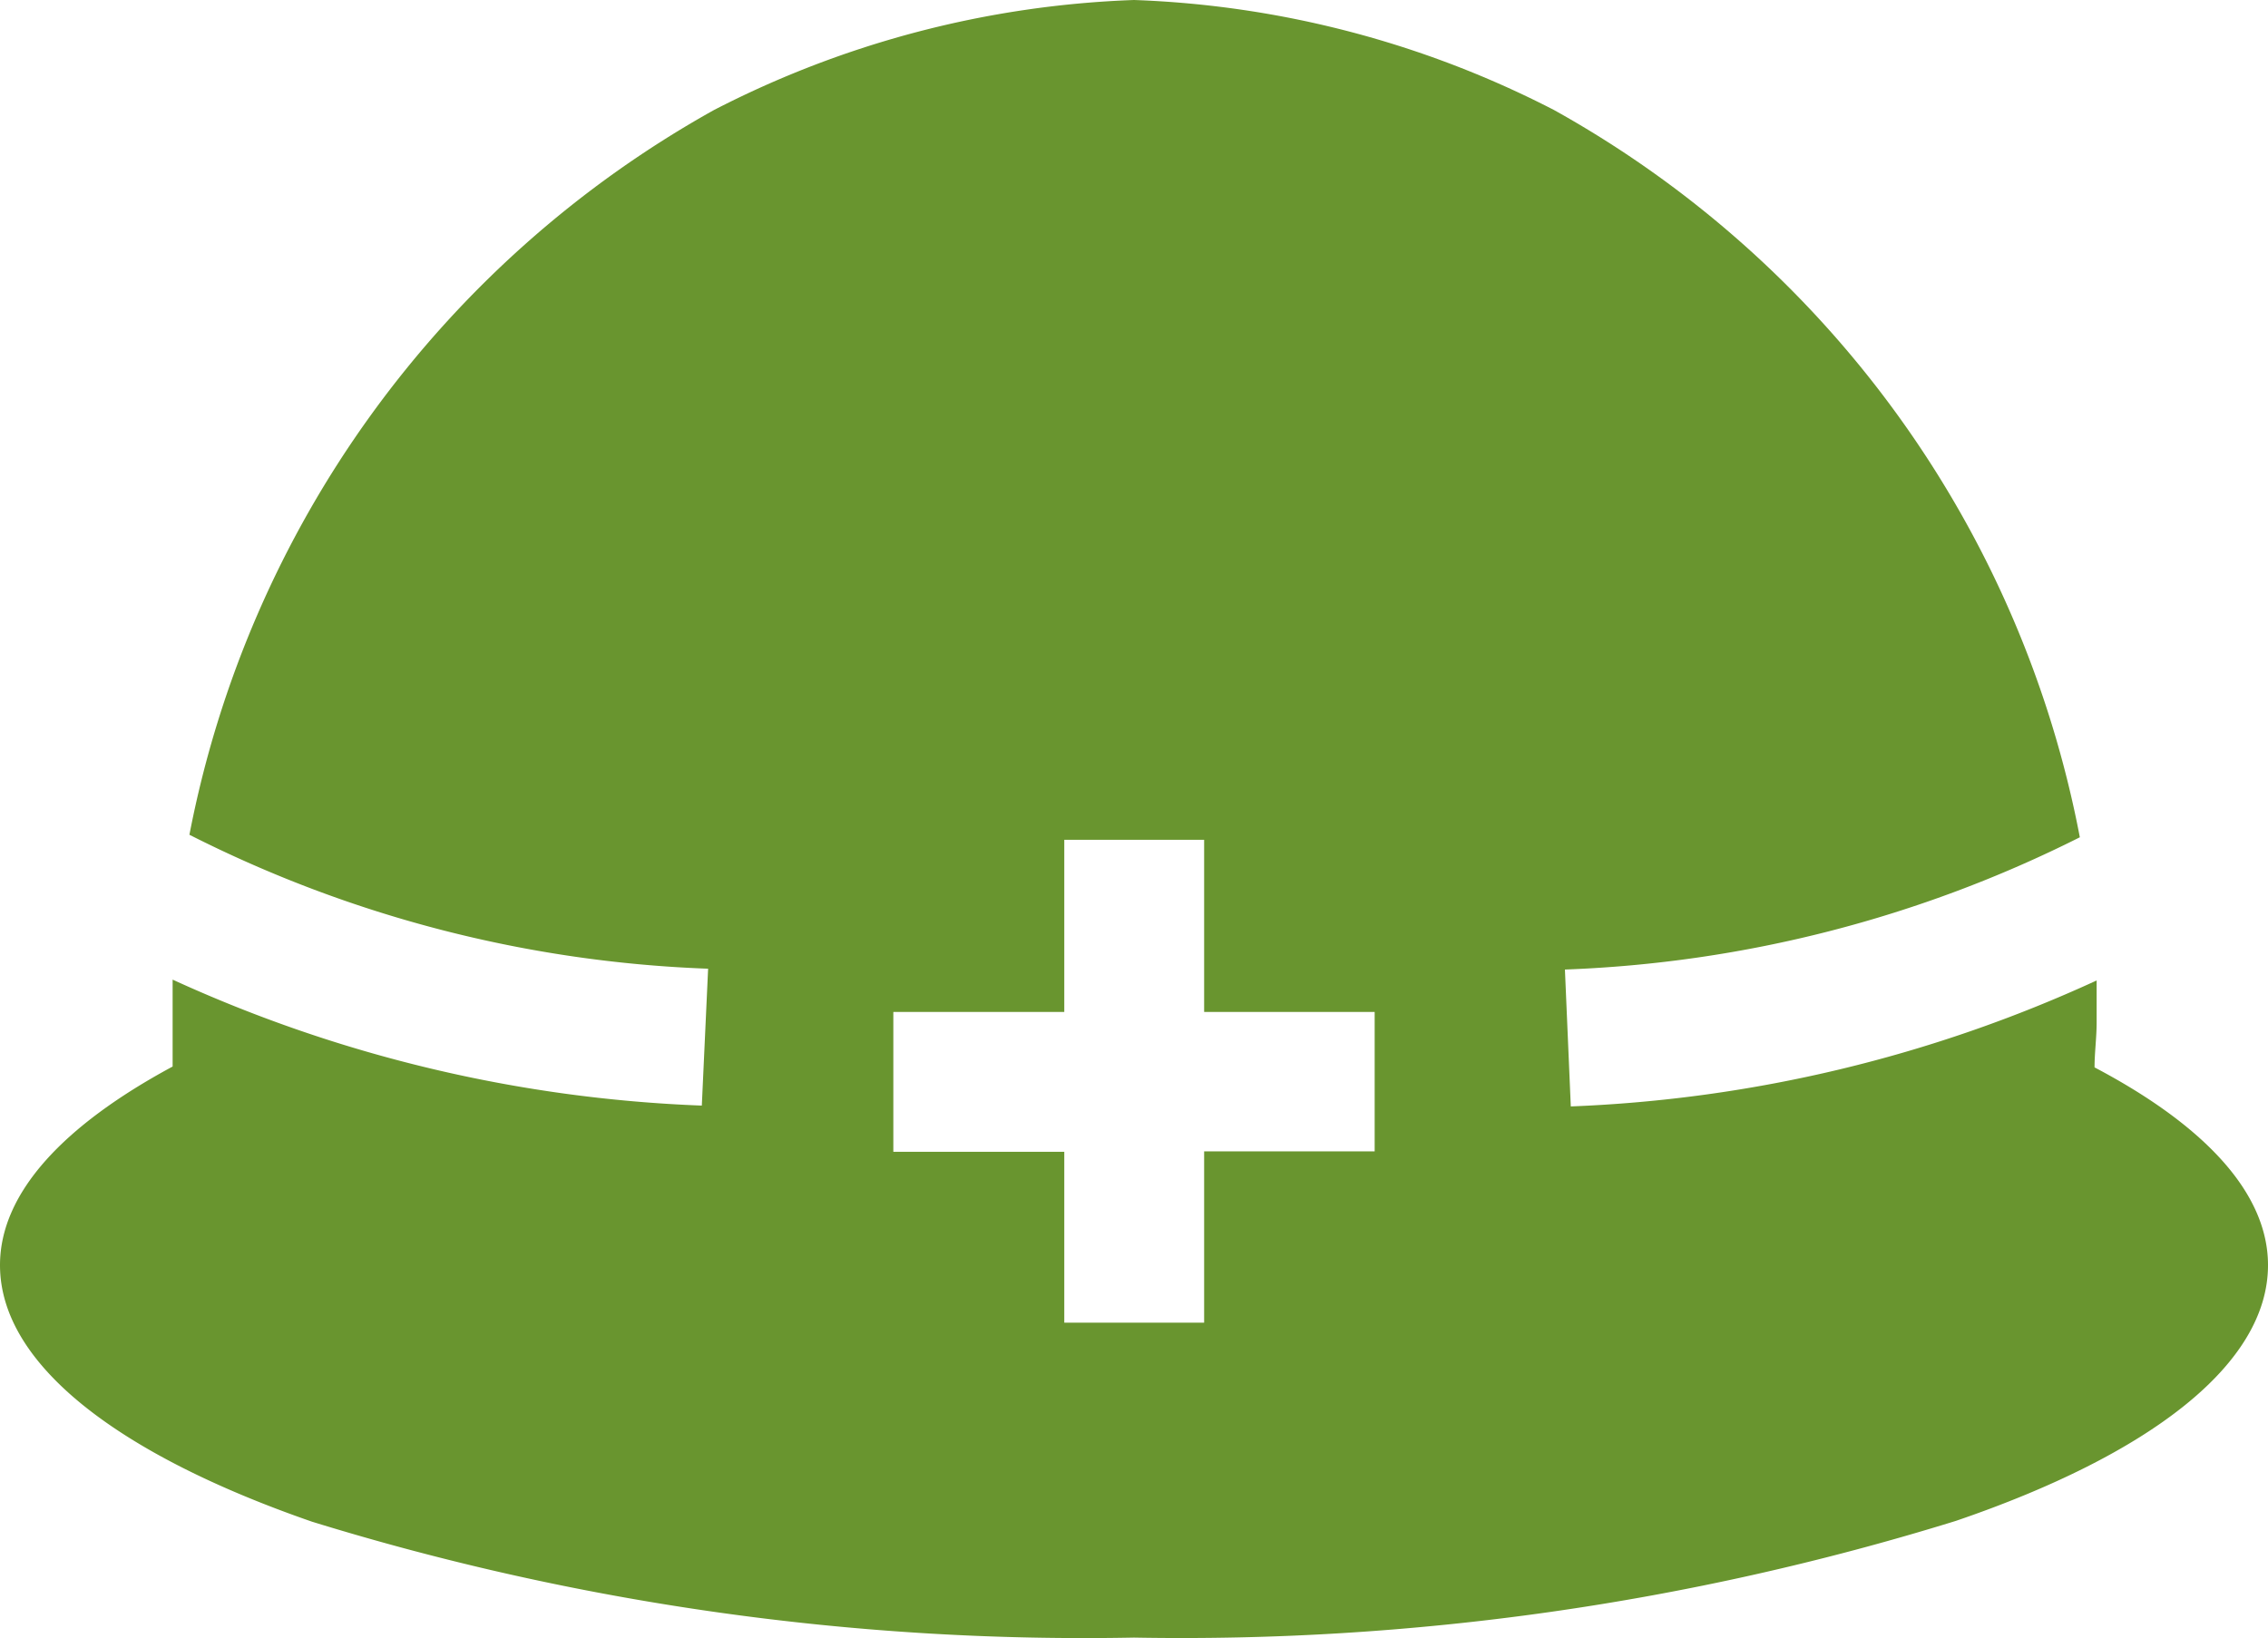 <svg id="レイヤー_1" data-name="レイヤー 1" xmlns="http://www.w3.org/2000/svg" width="54" height="39.02" viewBox="0 0 54 39.02"><defs><style>.cls-1{fill:#69952f;}</style></defs><path class="cls-1" d="M49.87,25.42c0-.35.05-.71.05-1.07s0-.65,0-1a33,33,0,0,1-12.52,3l-.14-3.26a29.71,29.71,0,0,0,12.26-3.15A25.23,25.23,0,0,0,37,2.62,23.62,23.62,0,0,0,27,0,23.62,23.62,0,0,0,17,2.62,25.23,25.23,0,0,0,4.51,19.88a29.69,29.69,0,0,0,12.35,3.19l-.15,3.26a33.25,33.25,0,0,1-12.6-3c0,.34,0,.68,0,1s0,.72,0,1.07C1.53,26.79,0,28.4,0,30.13c0,2.37,2.84,4.52,7.43,6.11A62.28,62.28,0,0,0,27,39a62.28,62.28,0,0,0,19.57-2.78C51.17,34.65,54,32.5,54,30.13,54,28.4,52.47,26.79,49.87,25.42Zm-17.14,2H28.67V31.5H25.34V27.43H21.27V24.1h4.07V20h3.33V24.1h4.06Z"/></svg>